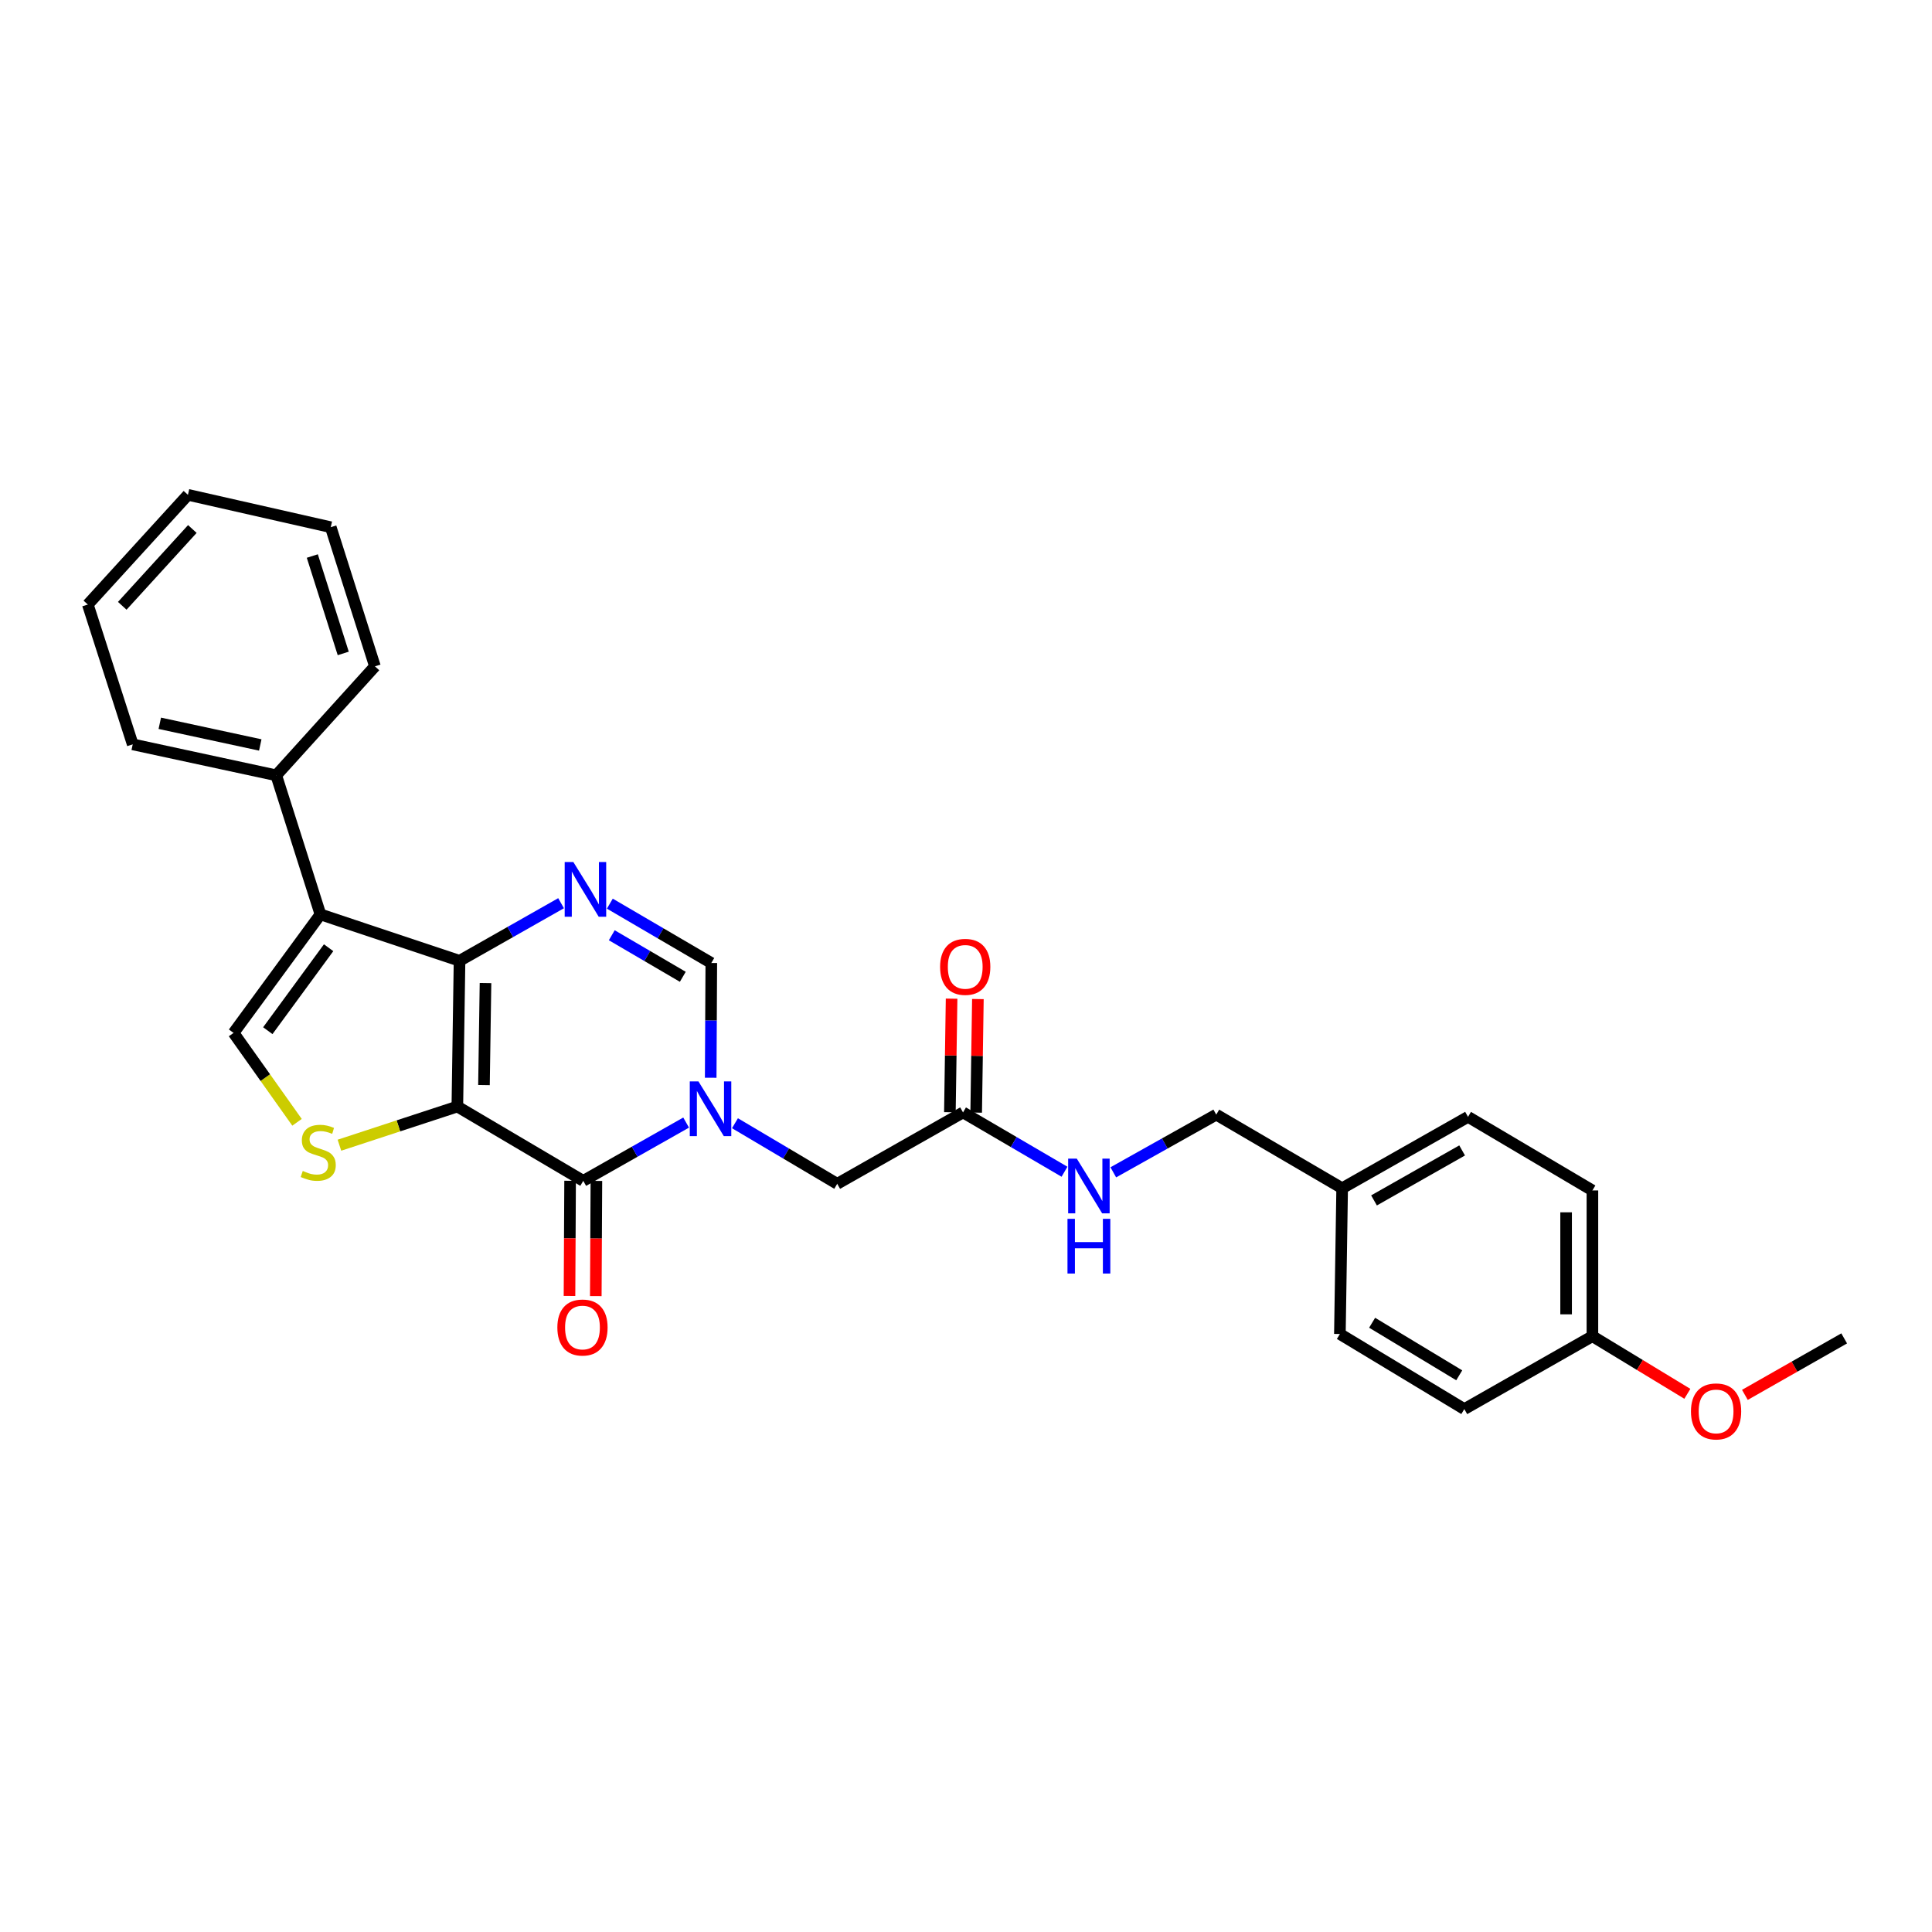 <?xml version='1.0' encoding='iso-8859-1'?>
<svg version='1.1' baseProfile='full'
              xmlns='http://www.w3.org/2000/svg'
                      xmlns:rdkit='http://www.rdkit.org/xml'
                      xmlns:xlink='http://www.w3.org/1999/xlink'
                  xml:space='preserve'
width='1000px' height='1000px' viewBox='0 0 1000 1000'>
<!-- END OF HEADER -->
<rect style='opacity:1.0;fill:#FFFFFF;stroke:none' width='1000' height='1000' x='0' y='0'> </rect>
<path class='bond-0' d='M 236.72,572.739 L 237.855,497.314' style='fill:none;fill-rule:evenodd;stroke:#000000;stroke-width:6px;stroke-linecap:butt;stroke-linejoin:miter;stroke-opacity:1' />
<path class='bond-0' d='M 250.502,561.63 L 251.296,508.833' style='fill:none;fill-rule:evenodd;stroke:#000000;stroke-width:6px;stroke-linecap:butt;stroke-linejoin:miter;stroke-opacity:1' />
<path class='bond-1' d='M 236.72,572.739 L 301.89,611.204' style='fill:none;fill-rule:evenodd;stroke:#000000;stroke-width:6px;stroke-linecap:butt;stroke-linejoin:miter;stroke-opacity:1' />
<path class='bond-5' d='M 236.72,572.739 L 206.204,582.749' style='fill:none;fill-rule:evenodd;stroke:#000000;stroke-width:6px;stroke-linecap:butt;stroke-linejoin:miter;stroke-opacity:1' />
<path class='bond-5' d='M 206.204,582.749 L 175.688,592.758' style='fill:none;fill-rule:evenodd;stroke:#CCCC00;stroke-width:6px;stroke-linecap:butt;stroke-linejoin:miter;stroke-opacity:1' />
<path class='bond-3' d='M 237.855,497.314 L 165.856,473.295' style='fill:none;fill-rule:evenodd;stroke:#000000;stroke-width:6px;stroke-linecap:butt;stroke-linejoin:miter;stroke-opacity:1' />
<path class='bond-4' d='M 237.855,497.314 L 264.133,482.405' style='fill:none;fill-rule:evenodd;stroke:#000000;stroke-width:6px;stroke-linecap:butt;stroke-linejoin:miter;stroke-opacity:1' />
<path class='bond-4' d='M 264.133,482.405 L 290.411,467.496' style='fill:none;fill-rule:evenodd;stroke:#0000FF;stroke-width:6px;stroke-linecap:butt;stroke-linejoin:miter;stroke-opacity:1' />
<path class='bond-2' d='M 301.89,611.204 L 328.514,596.124' style='fill:none;fill-rule:evenodd;stroke:#000000;stroke-width:6px;stroke-linecap:butt;stroke-linejoin:miter;stroke-opacity:1' />
<path class='bond-2' d='M 328.514,596.124 L 355.137,581.044' style='fill:none;fill-rule:evenodd;stroke:#0000FF;stroke-width:6px;stroke-linecap:butt;stroke-linejoin:miter;stroke-opacity:1' />
<path class='bond-10' d='M 295.083,611.168 L 294.926,640.977' style='fill:none;fill-rule:evenodd;stroke:#000000;stroke-width:6px;stroke-linecap:butt;stroke-linejoin:miter;stroke-opacity:1' />
<path class='bond-10' d='M 294.926,640.977 L 294.768,670.785' style='fill:none;fill-rule:evenodd;stroke:#FF0000;stroke-width:6px;stroke-linecap:butt;stroke-linejoin:miter;stroke-opacity:1' />
<path class='bond-10' d='M 308.696,611.24 L 308.539,641.049' style='fill:none;fill-rule:evenodd;stroke:#000000;stroke-width:6px;stroke-linecap:butt;stroke-linejoin:miter;stroke-opacity:1' />
<path class='bond-10' d='M 308.539,641.049 L 308.381,670.857' style='fill:none;fill-rule:evenodd;stroke:#FF0000;stroke-width:6px;stroke-linecap:butt;stroke-linejoin:miter;stroke-opacity:1' />
<path class='bond-7' d='M 367.856,557.843 L 368.013,528.146' style='fill:none;fill-rule:evenodd;stroke:#0000FF;stroke-width:6px;stroke-linecap:butt;stroke-linejoin:miter;stroke-opacity:1' />
<path class='bond-7' d='M 368.013,528.146 L 368.171,498.449' style='fill:none;fill-rule:evenodd;stroke:#000000;stroke-width:6px;stroke-linecap:butt;stroke-linejoin:miter;stroke-opacity:1' />
<path class='bond-8' d='M 380.416,581.381 L 406.878,597.06' style='fill:none;fill-rule:evenodd;stroke:#0000FF;stroke-width:6px;stroke-linecap:butt;stroke-linejoin:miter;stroke-opacity:1' />
<path class='bond-8' d='M 406.878,597.06 L 433.341,612.739' style='fill:none;fill-rule:evenodd;stroke:#000000;stroke-width:6px;stroke-linecap:butt;stroke-linejoin:miter;stroke-opacity:1' />
<path class='bond-11' d='M 165.856,473.295 L 142.986,401.303' style='fill:none;fill-rule:evenodd;stroke:#000000;stroke-width:6px;stroke-linecap:butt;stroke-linejoin:miter;stroke-opacity:1' />
<path class='bond-28' d='M 165.856,473.295 L 120.894,534.63' style='fill:none;fill-rule:evenodd;stroke:#000000;stroke-width:6px;stroke-linecap:butt;stroke-linejoin:miter;stroke-opacity:1' />
<path class='bond-28' d='M 170.091,490.543 L 138.618,533.478' style='fill:none;fill-rule:evenodd;stroke:#000000;stroke-width:6px;stroke-linecap:butt;stroke-linejoin:miter;stroke-opacity:1' />
<path class='bond-29' d='M 315.651,467.726 L 341.911,483.087' style='fill:none;fill-rule:evenodd;stroke:#0000FF;stroke-width:6px;stroke-linecap:butt;stroke-linejoin:miter;stroke-opacity:1' />
<path class='bond-29' d='M 341.911,483.087 L 368.171,498.449' style='fill:none;fill-rule:evenodd;stroke:#000000;stroke-width:6px;stroke-linecap:butt;stroke-linejoin:miter;stroke-opacity:1' />
<path class='bond-29' d='M 316.655,484.085 L 335.037,494.838' style='fill:none;fill-rule:evenodd;stroke:#0000FF;stroke-width:6px;stroke-linecap:butt;stroke-linejoin:miter;stroke-opacity:1' />
<path class='bond-29' d='M 335.037,494.838 L 353.419,505.591' style='fill:none;fill-rule:evenodd;stroke:#000000;stroke-width:6px;stroke-linecap:butt;stroke-linejoin:miter;stroke-opacity:1' />
<path class='bond-6' d='M 153.741,580.901 L 137.318,557.765' style='fill:none;fill-rule:evenodd;stroke:#CCCC00;stroke-width:6px;stroke-linecap:butt;stroke-linejoin:miter;stroke-opacity:1' />
<path class='bond-6' d='M 137.318,557.765 L 120.894,534.63' style='fill:none;fill-rule:evenodd;stroke:#000000;stroke-width:6px;stroke-linecap:butt;stroke-linejoin:miter;stroke-opacity:1' />
<path class='bond-9' d='M 433.341,612.739 L 498.465,575.787' style='fill:none;fill-rule:evenodd;stroke:#000000;stroke-width:6px;stroke-linecap:butt;stroke-linejoin:miter;stroke-opacity:1' />
<path class='bond-12' d='M 498.465,575.787 L 524.725,591.139' style='fill:none;fill-rule:evenodd;stroke:#000000;stroke-width:6px;stroke-linecap:butt;stroke-linejoin:miter;stroke-opacity:1' />
<path class='bond-12' d='M 524.725,591.139 L 550.985,606.492' style='fill:none;fill-rule:evenodd;stroke:#0000FF;stroke-width:6px;stroke-linecap:butt;stroke-linejoin:miter;stroke-opacity:1' />
<path class='bond-13' d='M 505.271,575.889 L 505.713,546.5' style='fill:none;fill-rule:evenodd;stroke:#000000;stroke-width:6px;stroke-linecap:butt;stroke-linejoin:miter;stroke-opacity:1' />
<path class='bond-13' d='M 505.713,546.5 L 506.155,517.11' style='fill:none;fill-rule:evenodd;stroke:#FF0000;stroke-width:6px;stroke-linecap:butt;stroke-linejoin:miter;stroke-opacity:1' />
<path class='bond-13' d='M 491.659,575.685 L 492.101,546.295' style='fill:none;fill-rule:evenodd;stroke:#000000;stroke-width:6px;stroke-linecap:butt;stroke-linejoin:miter;stroke-opacity:1' />
<path class='bond-13' d='M 492.101,546.295 L 492.543,516.906' style='fill:none;fill-rule:evenodd;stroke:#FF0000;stroke-width:6px;stroke-linecap:butt;stroke-linejoin:miter;stroke-opacity:1' />
<path class='bond-22' d='M 142.986,401.303 L 68.695,385.278' style='fill:none;fill-rule:evenodd;stroke:#000000;stroke-width:6px;stroke-linecap:butt;stroke-linejoin:miter;stroke-opacity:1' />
<path class='bond-22' d='M 134.713,385.592 L 82.71,374.374' style='fill:none;fill-rule:evenodd;stroke:#000000;stroke-width:6px;stroke-linecap:butt;stroke-linejoin:miter;stroke-opacity:1' />
<path class='bond-23' d='M 142.986,401.303 L 194.066,344.899' style='fill:none;fill-rule:evenodd;stroke:#000000;stroke-width:6px;stroke-linecap:butt;stroke-linejoin:miter;stroke-opacity:1' />
<path class='bond-14' d='M 576.241,606.796 L 602.885,591.862' style='fill:none;fill-rule:evenodd;stroke:#0000FF;stroke-width:6px;stroke-linecap:butt;stroke-linejoin:miter;stroke-opacity:1' />
<path class='bond-14' d='M 602.885,591.862 L 629.53,576.929' style='fill:none;fill-rule:evenodd;stroke:#000000;stroke-width:6px;stroke-linecap:butt;stroke-linejoin:miter;stroke-opacity:1' />
<path class='bond-15' d='M 629.53,576.929 L 694.699,615.038' style='fill:none;fill-rule:evenodd;stroke:#000000;stroke-width:6px;stroke-linecap:butt;stroke-linejoin:miter;stroke-opacity:1' />
<path class='bond-17' d='M 694.699,615.038 L 693.52,690.478' style='fill:none;fill-rule:evenodd;stroke:#000000;stroke-width:6px;stroke-linecap:butt;stroke-linejoin:miter;stroke-opacity:1' />
<path class='bond-18' d='M 694.699,615.038 L 759.846,578.079' style='fill:none;fill-rule:evenodd;stroke:#000000;stroke-width:6px;stroke-linecap:butt;stroke-linejoin:miter;stroke-opacity:1' />
<path class='bond-18' d='M 711.189,621.335 L 756.792,595.463' style='fill:none;fill-rule:evenodd;stroke:#000000;stroke-width:6px;stroke-linecap:butt;stroke-linejoin:miter;stroke-opacity:1' />
<path class='bond-16' d='M 824.229,691.613 L 824.229,616.173' style='fill:none;fill-rule:evenodd;stroke:#000000;stroke-width:6px;stroke-linecap:butt;stroke-linejoin:miter;stroke-opacity:1' />
<path class='bond-16' d='M 810.616,680.297 L 810.616,627.489' style='fill:none;fill-rule:evenodd;stroke:#000000;stroke-width:6px;stroke-linecap:butt;stroke-linejoin:miter;stroke-opacity:1' />
<path class='bond-21' d='M 824.229,691.613 L 848.799,706.525' style='fill:none;fill-rule:evenodd;stroke:#000000;stroke-width:6px;stroke-linecap:butt;stroke-linejoin:miter;stroke-opacity:1' />
<path class='bond-21' d='M 848.799,706.525 L 873.37,721.437' style='fill:none;fill-rule:evenodd;stroke:#FF0000;stroke-width:6px;stroke-linecap:butt;stroke-linejoin:miter;stroke-opacity:1' />
<path class='bond-31' d='M 824.229,691.613 L 757.925,729.344' style='fill:none;fill-rule:evenodd;stroke:#000000;stroke-width:6px;stroke-linecap:butt;stroke-linejoin:miter;stroke-opacity:1' />
<path class='bond-20' d='M 693.52,690.478 L 757.925,729.344' style='fill:none;fill-rule:evenodd;stroke:#000000;stroke-width:6px;stroke-linecap:butt;stroke-linejoin:miter;stroke-opacity:1' />
<path class='bond-20' d='M 710.214,684.653 L 755.298,711.859' style='fill:none;fill-rule:evenodd;stroke:#000000;stroke-width:6px;stroke-linecap:butt;stroke-linejoin:miter;stroke-opacity:1' />
<path class='bond-19' d='M 759.846,578.079 L 824.229,616.173' style='fill:none;fill-rule:evenodd;stroke:#000000;stroke-width:6px;stroke-linecap:butt;stroke-linejoin:miter;stroke-opacity:1' />
<path class='bond-24' d='M 903.149,721.984 L 928.847,707.366' style='fill:none;fill-rule:evenodd;stroke:#FF0000;stroke-width:6px;stroke-linecap:butt;stroke-linejoin:miter;stroke-opacity:1' />
<path class='bond-24' d='M 928.847,707.366 L 954.545,692.747' style='fill:none;fill-rule:evenodd;stroke:#000000;stroke-width:6px;stroke-linecap:butt;stroke-linejoin:miter;stroke-opacity:1' />
<path class='bond-26' d='M 68.695,385.278 L 45.455,312.908' style='fill:none;fill-rule:evenodd;stroke:#000000;stroke-width:6px;stroke-linecap:butt;stroke-linejoin:miter;stroke-opacity:1' />
<path class='bond-25' d='M 194.066,344.899 L 171.195,272.878' style='fill:none;fill-rule:evenodd;stroke:#000000;stroke-width:6px;stroke-linecap:butt;stroke-linejoin:miter;stroke-opacity:1' />
<path class='bond-25' d='M 177.66,338.216 L 161.651,287.801' style='fill:none;fill-rule:evenodd;stroke:#000000;stroke-width:6px;stroke-linecap:butt;stroke-linejoin:miter;stroke-opacity:1' />
<path class='bond-27' d='M 171.195,272.878 L 97.275,256.118' style='fill:none;fill-rule:evenodd;stroke:#000000;stroke-width:6px;stroke-linecap:butt;stroke-linejoin:miter;stroke-opacity:1' />
<path class='bond-30' d='M 45.455,312.908 L 97.275,256.118' style='fill:none;fill-rule:evenodd;stroke:#000000;stroke-width:6px;stroke-linecap:butt;stroke-linejoin:miter;stroke-opacity:1' />
<path class='bond-30' d='M 63.284,313.566 L 99.558,273.813' style='fill:none;fill-rule:evenodd;stroke:#000000;stroke-width:6px;stroke-linecap:butt;stroke-linejoin:miter;stroke-opacity:1' />
<path  class='atom-3' d='M 361.51 559.729
L 370.79 574.729
Q 371.71 576.209, 373.19 578.889
Q 374.67 581.569, 374.75 581.729
L 374.75 559.729
L 378.51 559.729
L 378.51 588.049
L 374.63 588.049
L 364.67 571.649
Q 363.51 569.729, 362.27 567.529
Q 361.07 565.329, 360.71 564.649
L 360.71 588.049
L 357.03 588.049
L 357.03 559.729
L 361.51 559.729
' fill='#0000FF'/>
<path  class='atom-5' d='M 296.764 446.179
L 306.044 461.179
Q 306.964 462.659, 308.444 465.339
Q 309.924 468.019, 310.004 468.179
L 310.004 446.179
L 313.764 446.179
L 313.764 474.499
L 309.884 474.499
L 299.924 458.099
Q 298.764 456.179, 297.524 453.979
Q 296.324 451.779, 295.964 451.099
L 295.964 474.499
L 292.284 474.499
L 292.284 446.179
L 296.764 446.179
' fill='#0000FF'/>
<path  class='atom-6' d='M 156.714 606.078
Q 157.034 606.198, 158.354 606.758
Q 159.674 607.318, 161.114 607.678
Q 162.594 607.998, 164.034 607.998
Q 166.714 607.998, 168.274 606.718
Q 169.834 605.398, 169.834 603.118
Q 169.834 601.558, 169.034 600.598
Q 168.274 599.638, 167.074 599.118
Q 165.874 598.598, 163.874 597.998
Q 161.354 597.238, 159.834 596.518
Q 158.354 595.798, 157.274 594.278
Q 156.234 592.758, 156.234 590.198
Q 156.234 586.638, 158.634 584.438
Q 161.074 582.238, 165.874 582.238
Q 169.154 582.238, 172.874 583.798
L 171.954 586.878
Q 168.554 585.478, 165.994 585.478
Q 163.234 585.478, 161.714 586.638
Q 160.194 587.758, 160.234 589.718
Q 160.234 591.238, 160.994 592.158
Q 161.794 593.078, 162.914 593.598
Q 164.074 594.118, 165.994 594.718
Q 168.554 595.518, 170.074 596.318
Q 171.594 597.118, 172.674 598.758
Q 173.794 600.358, 173.794 603.118
Q 173.794 607.038, 171.154 609.158
Q 168.554 611.238, 164.194 611.238
Q 161.674 611.238, 159.754 610.678
Q 157.874 610.158, 155.634 609.238
L 156.714 606.078
' fill='#CCCC00'/>
<path  class='atom-11' d='M 288.489 687.117
Q 288.489 680.317, 291.849 676.517
Q 295.209 672.717, 301.489 672.717
Q 307.769 672.717, 311.129 676.517
Q 314.489 680.317, 314.489 687.117
Q 314.489 693.997, 311.089 697.917
Q 307.689 701.797, 301.489 701.797
Q 295.249 701.797, 291.849 697.917
Q 288.489 694.037, 288.489 687.117
M 301.489 698.597
Q 305.809 698.597, 308.129 695.717
Q 310.489 692.797, 310.489 687.117
Q 310.489 681.557, 308.129 678.757
Q 305.809 675.917, 301.489 675.917
Q 297.169 675.917, 294.809 678.717
Q 292.489 681.517, 292.489 687.117
Q 292.489 692.837, 294.809 695.717
Q 297.169 698.597, 301.489 698.597
' fill='#FF0000'/>
<path  class='atom-13' d='M 557.352 599.714
L 566.632 614.714
Q 567.552 616.194, 569.032 618.874
Q 570.512 621.554, 570.592 621.714
L 570.592 599.714
L 574.352 599.714
L 574.352 628.034
L 570.472 628.034
L 560.512 611.634
Q 559.352 609.714, 558.112 607.514
Q 556.912 605.314, 556.552 604.634
L 556.552 628.034
L 552.872 628.034
L 552.872 599.714
L 557.352 599.714
' fill='#0000FF'/>
<path  class='atom-13' d='M 552.532 630.866
L 556.372 630.866
L 556.372 642.906
L 570.852 642.906
L 570.852 630.866
L 574.692 630.866
L 574.692 659.186
L 570.852 659.186
L 570.852 646.106
L 556.372 646.106
L 556.372 659.186
L 552.532 659.186
L 552.532 630.866
' fill='#0000FF'/>
<path  class='atom-14' d='M 486.599 500.442
Q 486.599 493.642, 489.959 489.842
Q 493.319 486.042, 499.599 486.042
Q 505.879 486.042, 509.239 489.842
Q 512.599 493.642, 512.599 500.442
Q 512.599 507.322, 509.199 511.242
Q 505.799 515.122, 499.599 515.122
Q 493.359 515.122, 489.959 511.242
Q 486.599 507.362, 486.599 500.442
M 499.599 511.922
Q 503.919 511.922, 506.239 509.042
Q 508.599 506.122, 508.599 500.442
Q 508.599 494.882, 506.239 492.082
Q 503.919 489.242, 499.599 489.242
Q 495.279 489.242, 492.919 492.042
Q 490.599 494.842, 490.599 500.442
Q 490.599 506.162, 492.919 509.042
Q 495.279 511.922, 499.599 511.922
' fill='#FF0000'/>
<path  class='atom-22' d='M 875.242 730.543
Q 875.242 723.743, 878.602 719.943
Q 881.962 716.143, 888.242 716.143
Q 894.522 716.143, 897.882 719.943
Q 901.242 723.743, 901.242 730.543
Q 901.242 737.423, 897.842 741.343
Q 894.442 745.223, 888.242 745.223
Q 882.002 745.223, 878.602 741.343
Q 875.242 737.463, 875.242 730.543
M 888.242 742.023
Q 892.562 742.023, 894.882 739.143
Q 897.242 736.223, 897.242 730.543
Q 897.242 724.983, 894.882 722.183
Q 892.562 719.343, 888.242 719.343
Q 883.922 719.343, 881.562 722.143
Q 879.242 724.943, 879.242 730.543
Q 879.242 736.263, 881.562 739.143
Q 883.922 742.023, 888.242 742.023
' fill='#FF0000'/>
</svg>
